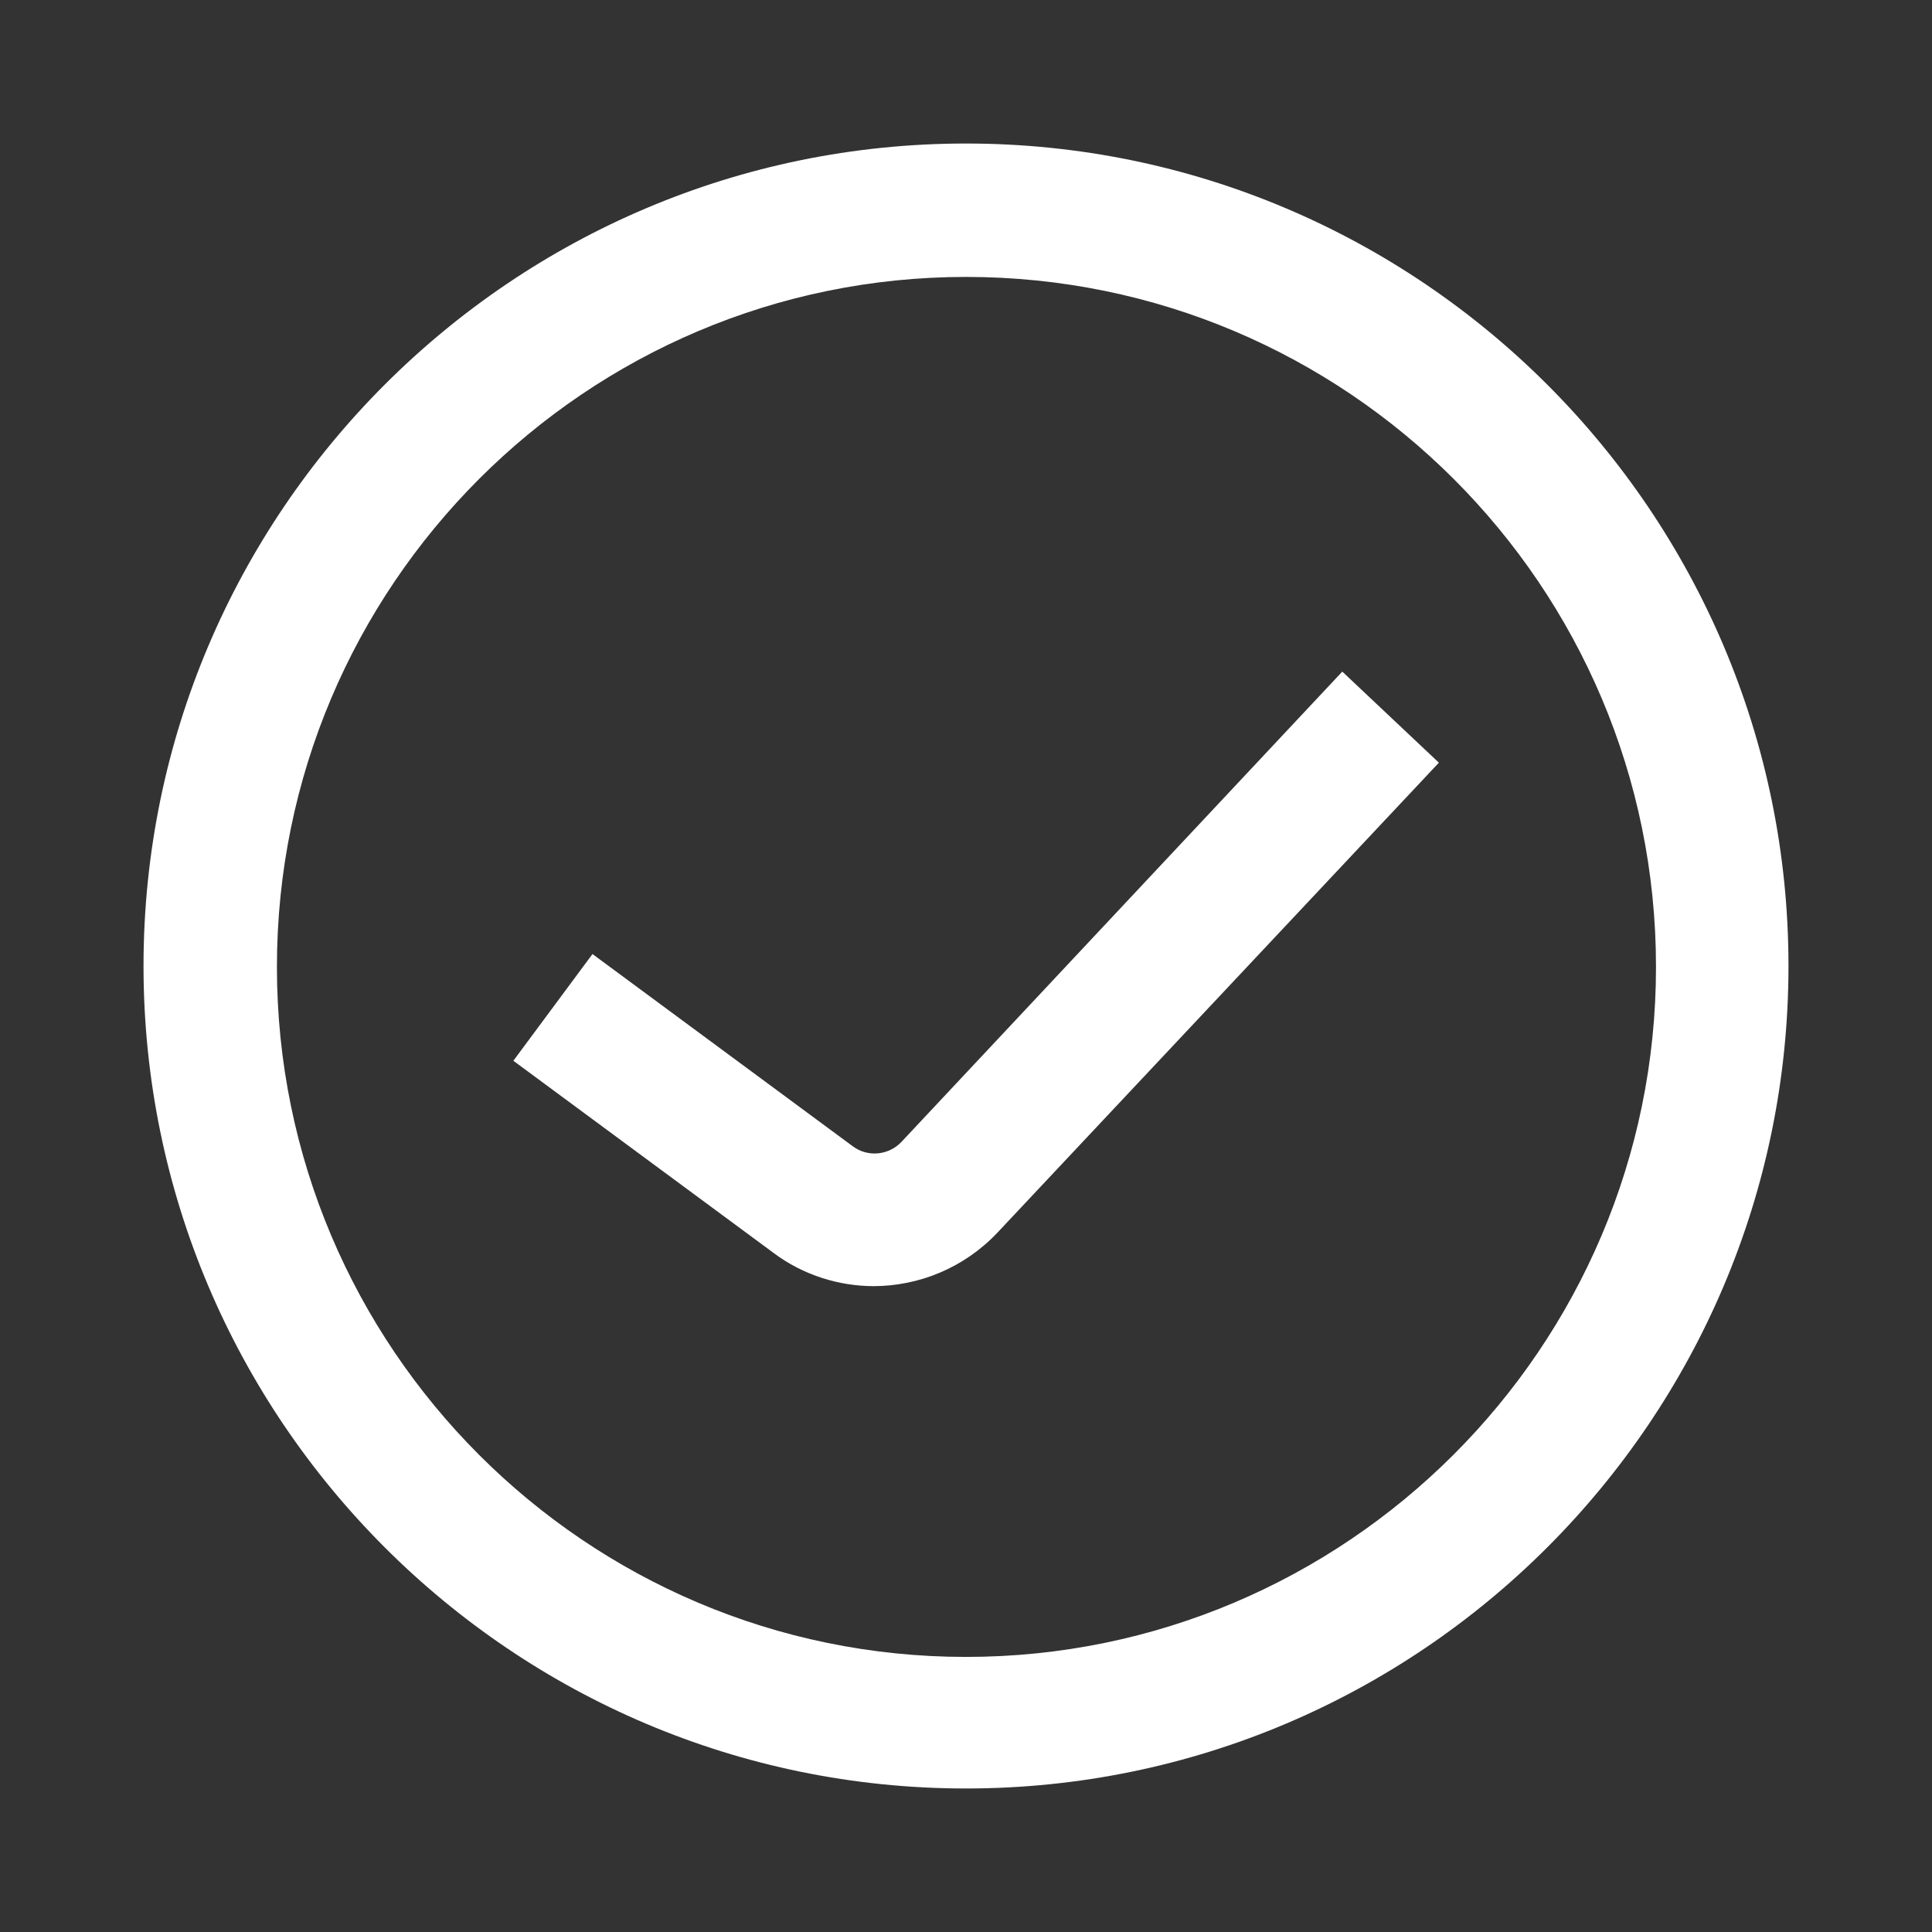 <?xml version="1.0" encoding="UTF-8"?><svg id="Layer_1" xmlns="http://www.w3.org/2000/svg" viewBox="0 0 21 21"><rect x="0" y="0" width="21" height="21" fill="#333333" stroke="none"/><defs><style>.cls-1{fill:#fff;}</style></defs><path class="cls-1" d="M10.5,19.44C5.57,19.44,1.56,15.43,1.56,10.5S5.57,1.56,10.5,1.56s8.94,4.01,8.94,8.94-4.01,8.94-8.94,8.94Zm0-16.43c-4.13,0-7.49,3.36-7.49,7.5s3.36,7.5,7.49,7.5,7.5-3.36,7.5-7.5-3.36-7.5-7.5-7.5Z"/><path class="cls-1" d="M9.5,13.98c-.38,0-.77-.12-1.09-.36l-2.83-2.09,.86-1.16,2.83,2.09c.16,.12,.39,.1,.53-.05l4.79-5.11,1.05,.99-4.8,5.11c-.36,.38-.85,.58-1.35,.58Z"/></svg>